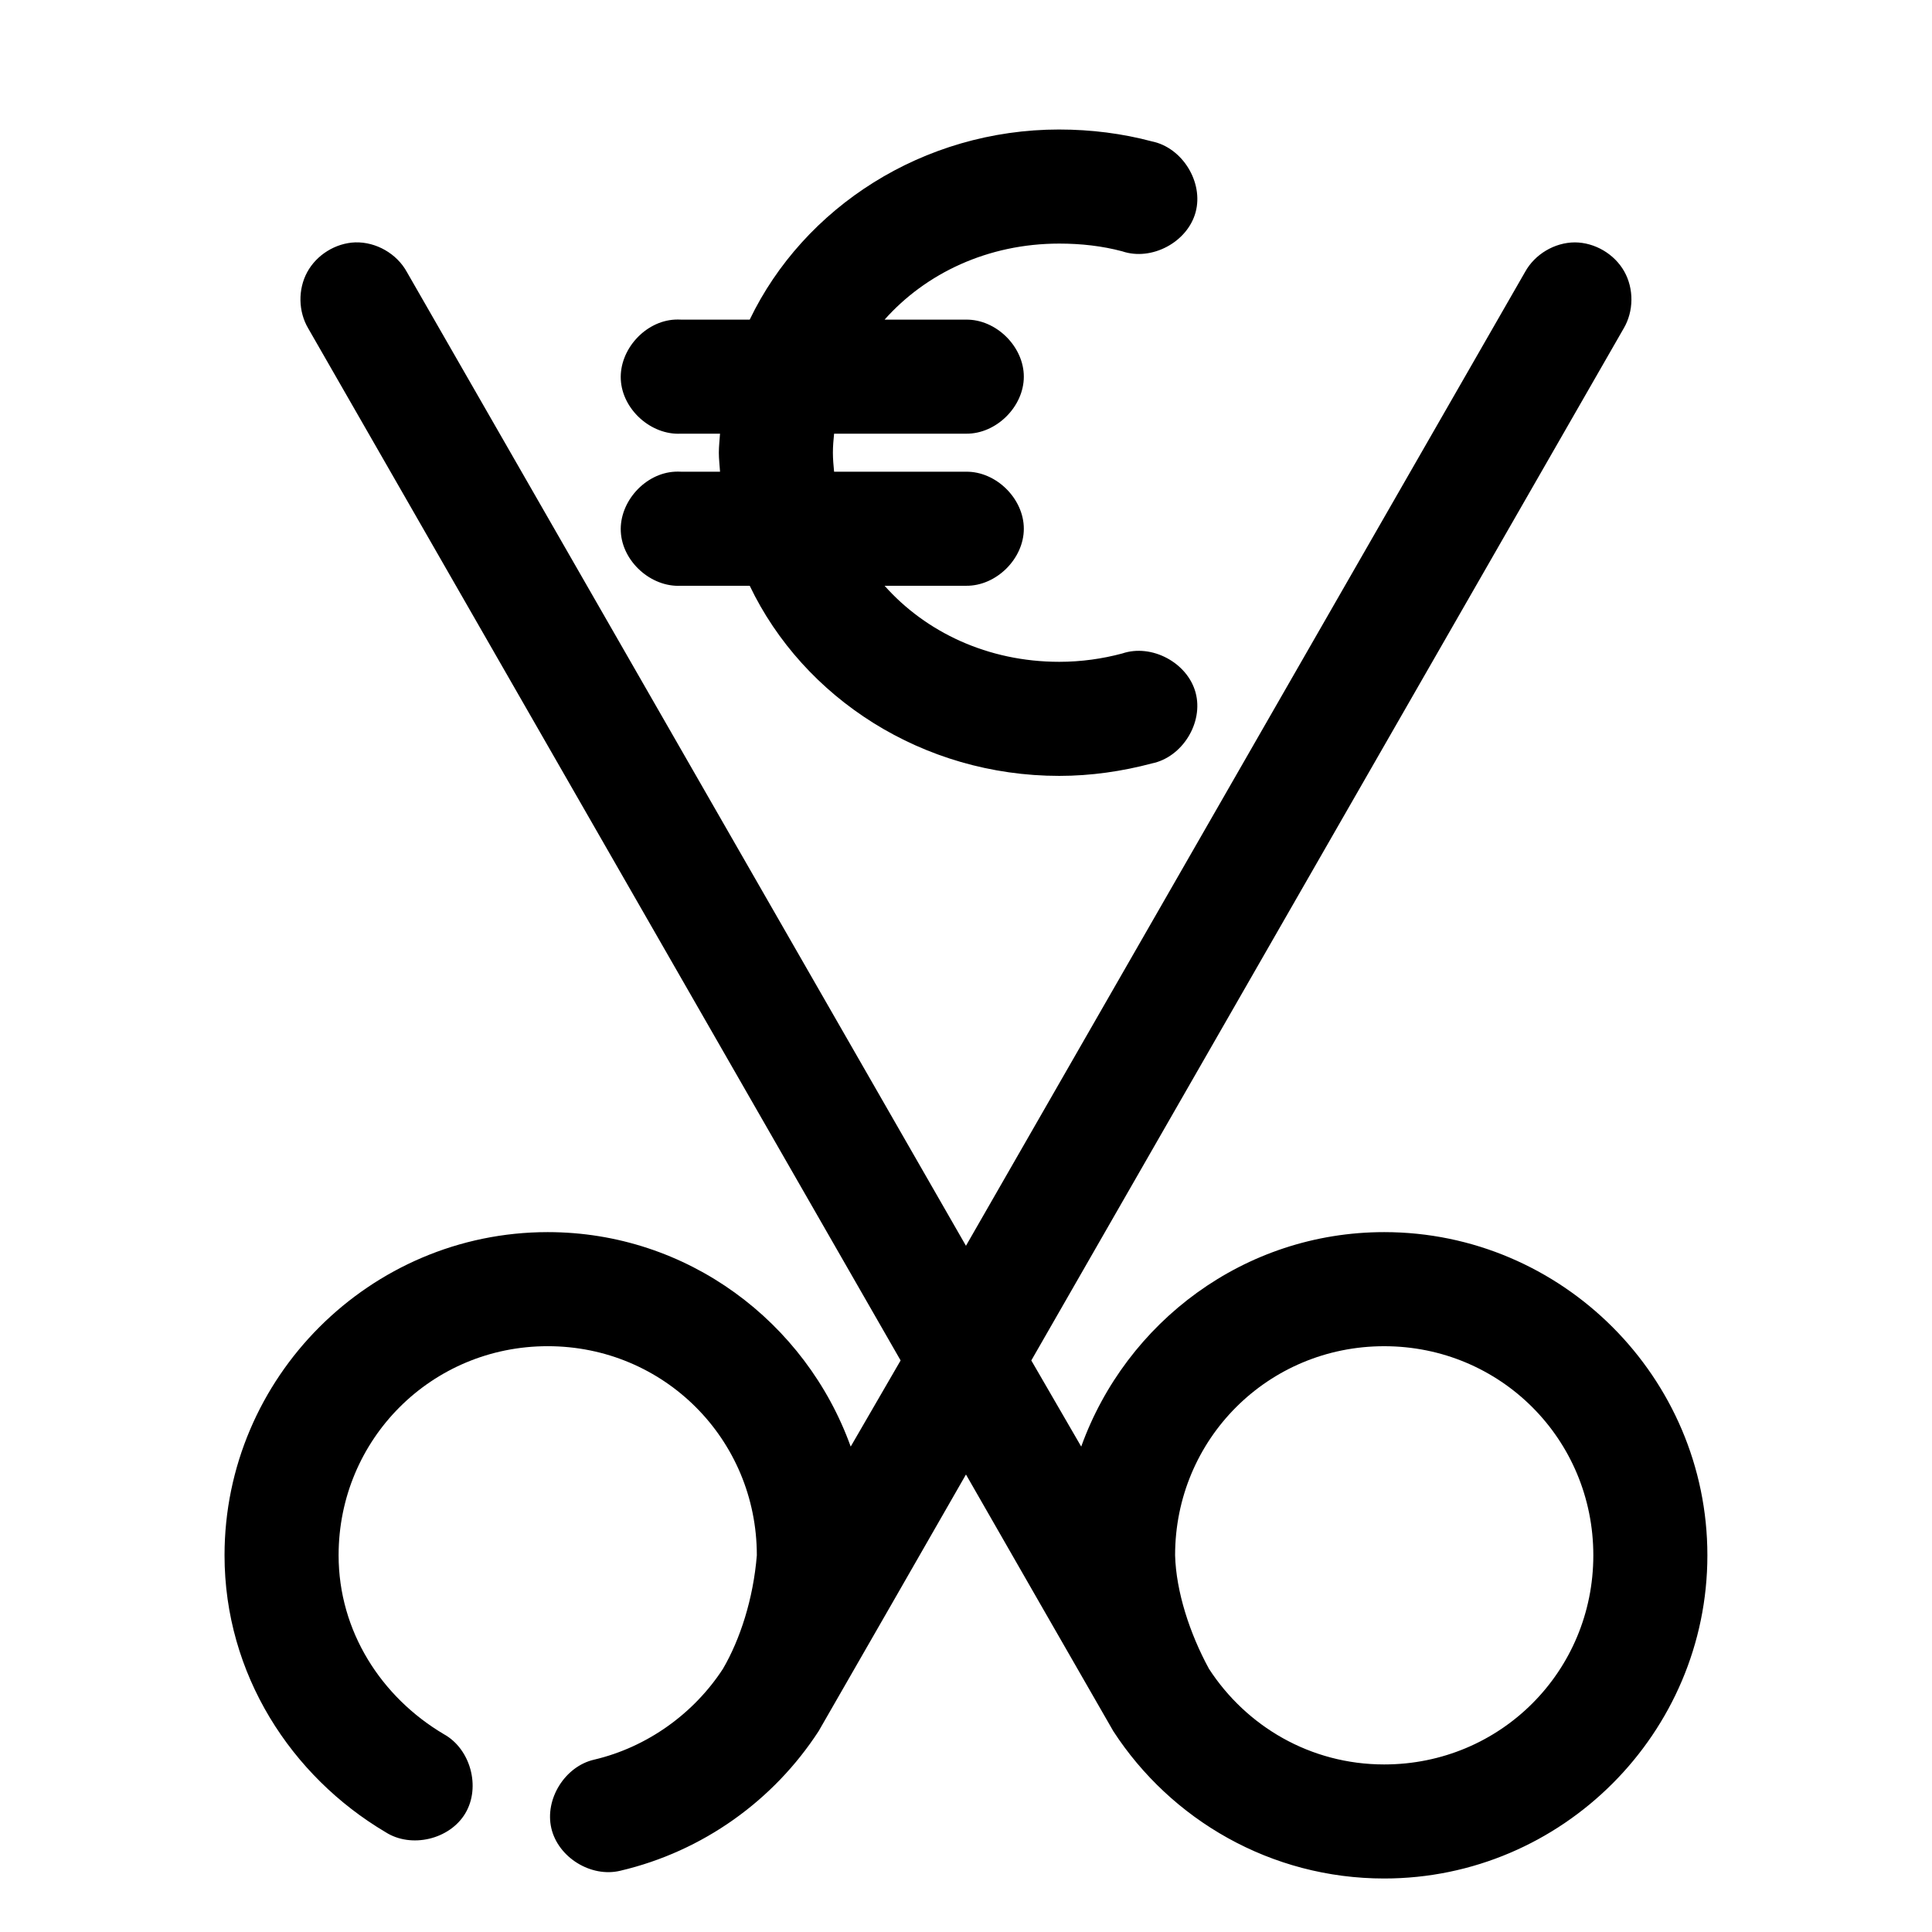 <?xml version="1.0" encoding="UTF-8"?>
<!-- Uploaded to: SVG Repo, www.svgrepo.com, Generator: SVG Repo Mixer Tools -->
<svg fill="#000000" width="800px" height="800px" version="1.1" viewBox="144 144 512 512" xmlns="http://www.w3.org/2000/svg">
 <path d="m424.71 178.32c-36.102 0-67.715 20.621-82.023 50.379h-18.266c-0.523-0.027-1.051-0.027-1.574 0-7.914 0.41-14.742 7.988-14.328 15.902 0.41 7.914 7.988 14.738 15.902 14.328h10.391c-0.102 1.676-0.312 3.332-0.312 5.035s0.211 3.359 0.316 5.039h-10.395c-0.523-0.027-1.051-0.027-1.574 0-7.914 0.41-14.742 7.988-14.328 15.902 0.41 7.914 7.988 14.738 15.902 14.328h18.262c14.277 29.828 45.871 50.383 82.027 50.383 8.434 0 16.734-1.219 24.562-3.305 8.066-1.645 13.723-10.809 11.574-18.754-2.144-7.953-11.648-13.023-19.445-10.379-5.262 1.406-10.844 2.207-16.691 2.207-18.941 0-35.398-7.898-46.285-20.152h21.57c7.984 0.113 15.328-7.129 15.328-15.113s-7.344-15.227-15.328-15.113h-34.953c-0.16-1.648-0.316-3.359-0.316-5.043 0-1.73 0.148-3.348 0.316-5.039l34.953 0.004c7.984 0.113 15.328-7.129 15.328-15.113 0-7.984-7.344-15.227-15.328-15.113h-21.57c10.887-12.258 27.344-20.152 46.289-20.152 5.816 0 11.398 0.637 16.688 2.047 7.797 2.644 17.301-2.422 19.449-10.371 2.144-7.949-3.512-17.117-11.578-18.758-7.797-2.082-16.098-3.148-24.562-3.148zm-186.57 29.91c-5.211 0.191-10.223 3.293-12.719 7.875-2.496 4.578-2.387 10.473 0.281 14.957l156.97 273.47-13.227 22.828c-11.898-33.035-43.277-56.836-80.293-56.836-47.121 0-85.648 38.523-85.648 85.648 0 31.512 17.684 58.57 42.668 73.367 6.809 4.363 17.023 1.945 21.152-5.008 4.129-6.953 1.363-17.078-5.723-20.969-16.492-9.77-27.867-27.207-27.867-47.391 0-30.785 24.633-55.418 55.418-55.418s55.418 24.633 55.418 55.418c-0.941 11.57-4.441 22.309-8.973 30.07-7.656 11.785-19.996 20.766-34.164 24.09-7.734 1.785-13.133 10.473-11.316 18.199 1.816 7.727 10.523 13.094 18.242 11.242 21.973-5.152 40.691-18.688 52.586-37 13.004-22.582 26.047-45.355 39.047-68.016 13.012 22.641 26.039 45.453 39.047 68.016 15.262 23.504 41.785 39.047 71.789 39.047 47.125 0 85.648-38.527 85.648-85.648 0-47.125-38.523-85.648-85.648-85.648-37.016 0-68.395 23.801-80.293 56.836l-13.227-22.828 156.97-273.47c2.699-4.551 2.762-10.547 0.156-15.152-2.606-4.606-7.777-7.644-13.066-7.676-5.383 0.016-10.645 3.148-13.227 7.871l-148.15 258.04-148.15-258.04c-2.652-4.867-8.16-8.031-13.699-7.875zm272.69 292.53c30.785 0 55.418 24.633 55.418 55.418 0 30.785-24.633 55.418-55.418 55.418-19.602 0-36.562-10.133-46.445-25.348-5.113-9.391-8.707-20.461-8.973-30.07 0-30.785 24.633-55.418 55.418-55.418z"/>
</svg>